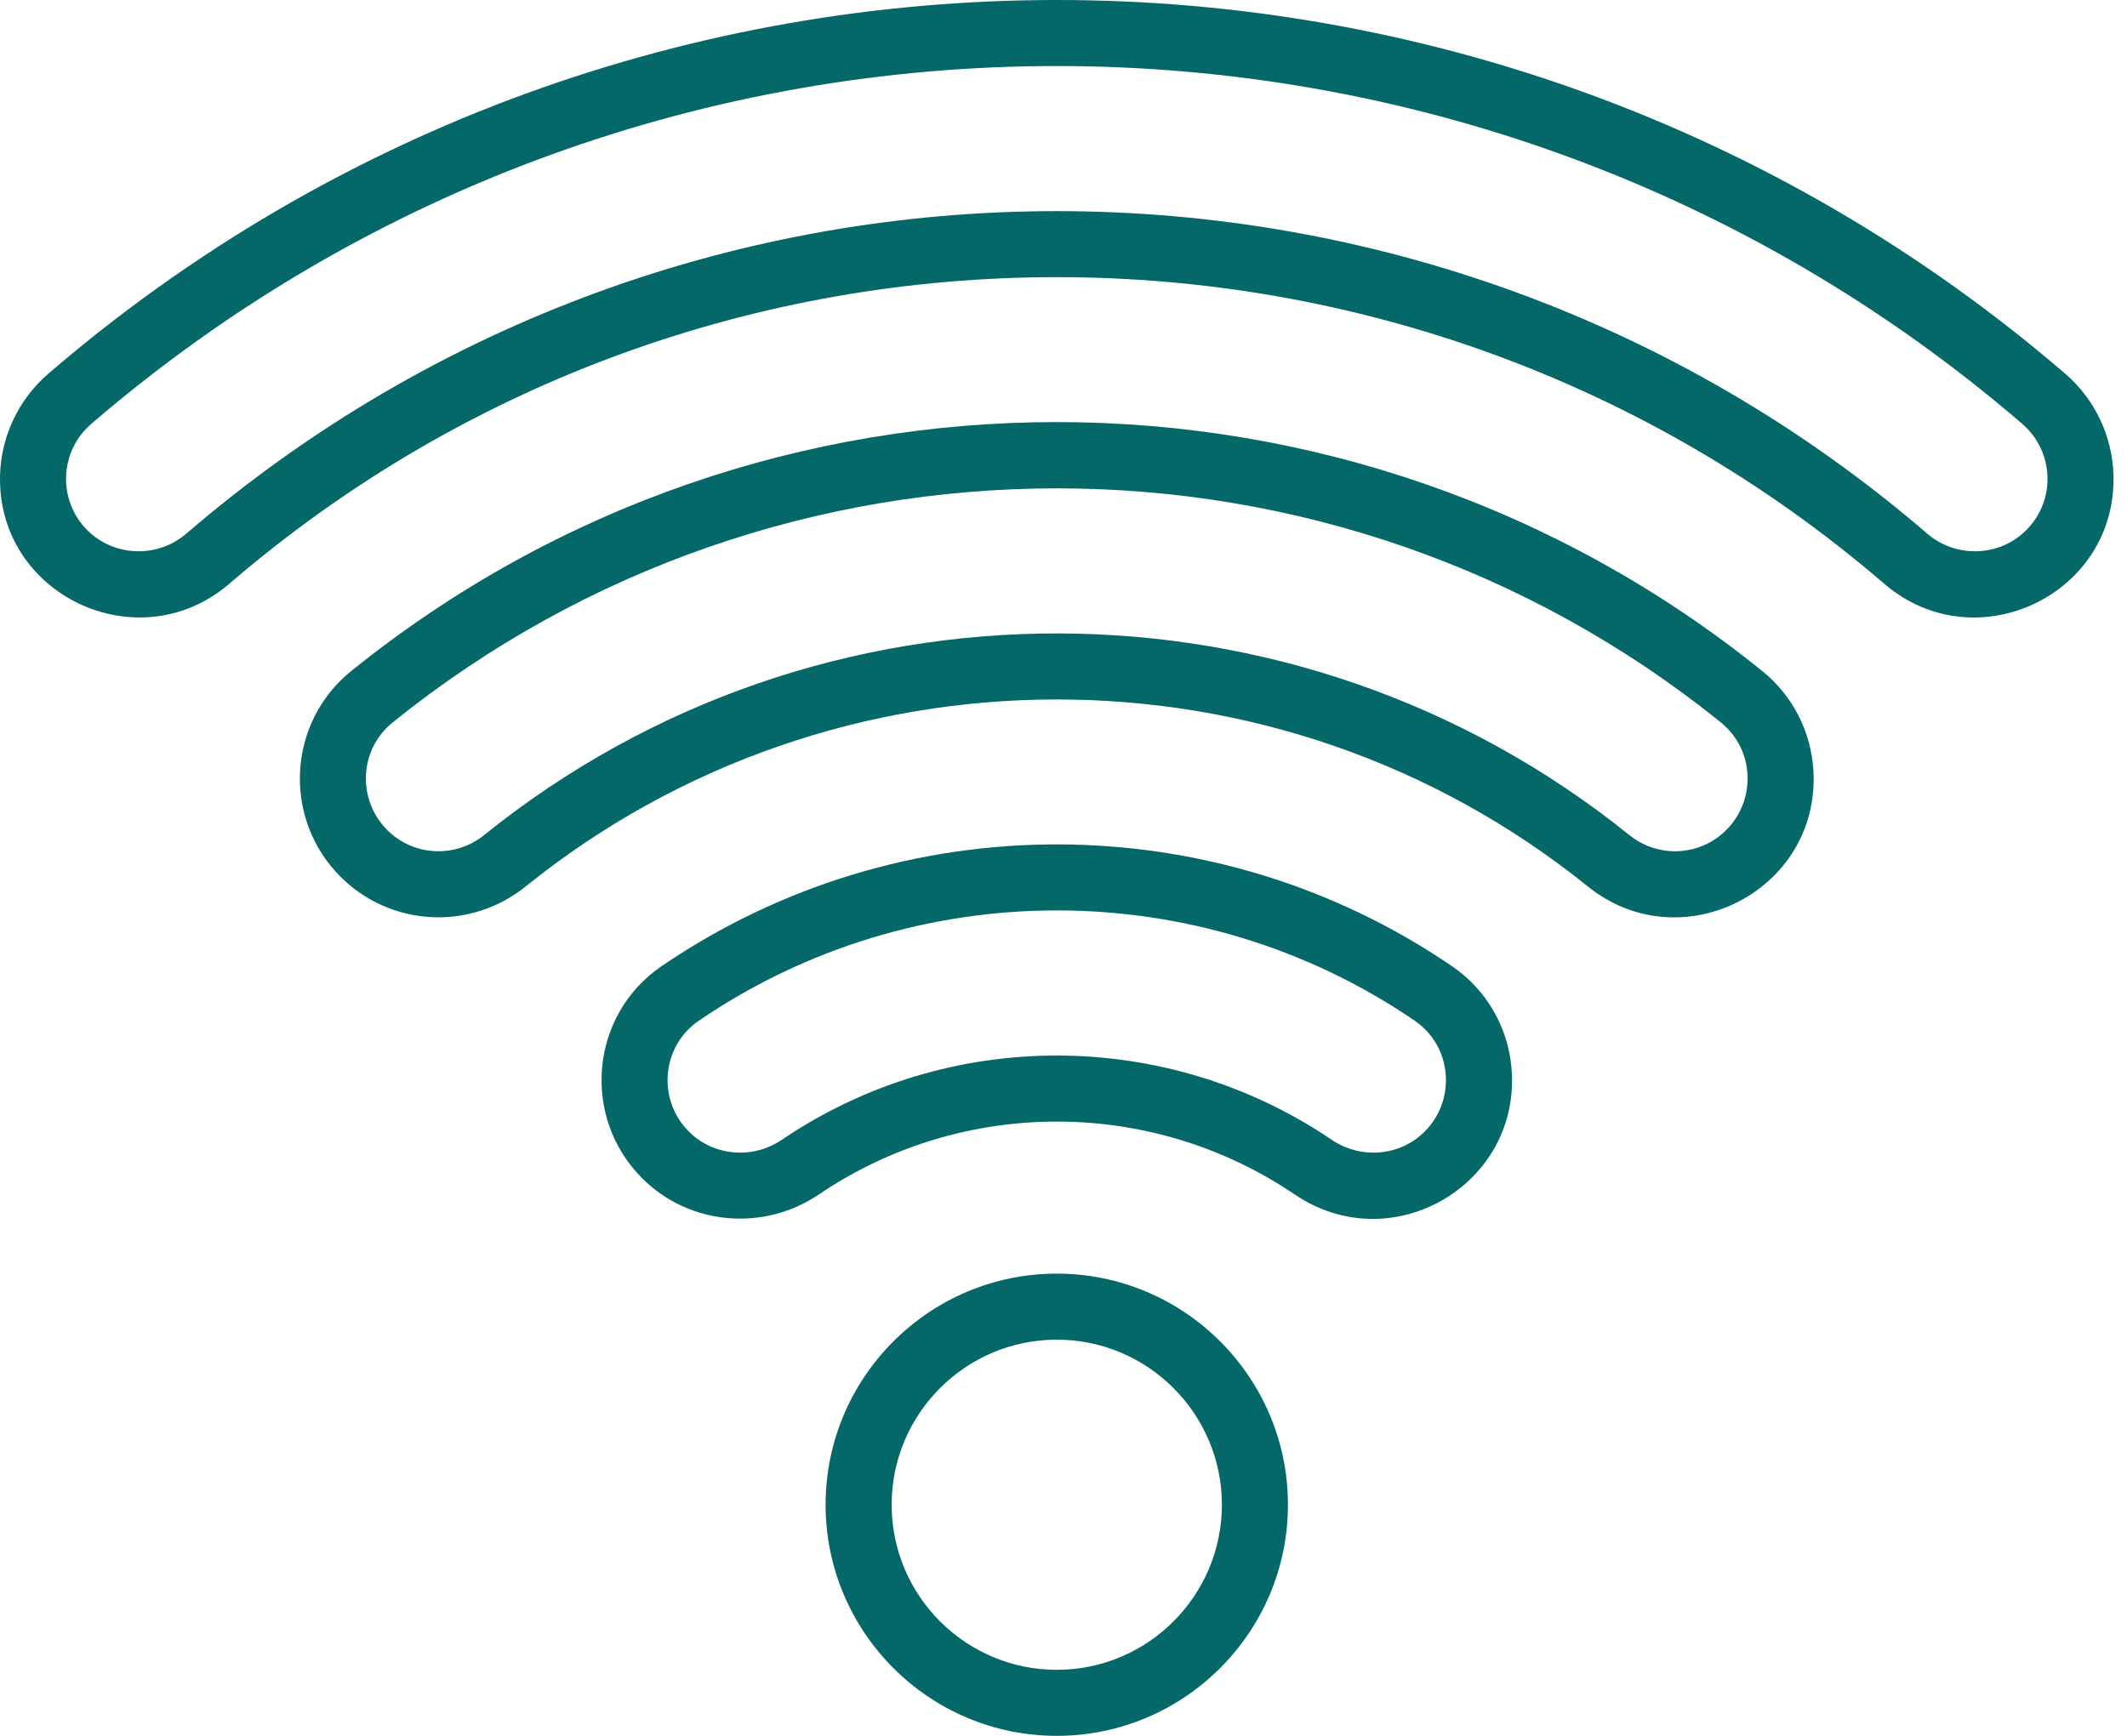<svg width="98" height="80" viewBox="0 0 98 80" fill="none" xmlns="http://www.w3.org/2000/svg">
<path d="M66.9 44.529C55.98 37.074 41.487 37.015 30.48 44.529C27.191 46.774 26.763 51.479 29.59 54.305C31.75 56.466 35.173 56.78 37.731 55.047C44.324 50.58 53.031 50.563 59.649 55.047C64.166 58.108 70.138 54.542 69.637 49.182C69.461 47.292 68.463 45.596 66.9 44.529ZM65.639 52.153C64.507 53.285 62.706 53.443 61.356 52.528C53.735 47.364 43.676 47.343 36.025 52.528C34.675 53.443 32.873 53.285 31.741 52.153C30.262 50.674 30.482 48.212 32.197 47.042C42.106 40.277 55.237 40.251 65.184 47.042C66.901 48.215 67.115 50.677 65.639 52.153Z" fill="#056868"/>
<path d="M81.197 30.927C62.258 15.64 35.151 15.615 16.181 30.927C13.235 33.305 13.009 37.726 15.688 40.405C18 42.717 21.668 42.91 24.219 40.854C38.425 29.402 58.857 29.325 73.158 40.854C77.449 44.312 83.847 41.066 83.553 35.543C83.458 33.741 82.599 32.058 81.197 30.927ZM79.538 38.253C78.328 39.464 76.406 39.563 75.068 38.484C59.752 26.138 37.729 26.055 22.309 38.484C20.971 39.563 19.05 39.463 17.84 38.253C16.468 36.882 16.516 34.566 18.092 33.295C35.854 18.959 61.404 18.862 79.286 33.295C80.862 34.567 80.908 36.883 79.538 38.253Z" fill="#056868"/>
<path d="M97.374 21.831C97.308 20.061 96.5 18.383 95.158 17.227C68.45 -5.764 28.879 -5.721 2.221 17.227C0.879 18.383 0.071 20.061 0.005 21.831C-0.203 27.408 6.358 30.523 10.567 26.901C32.479 8.046 64.941 8.081 86.812 26.901C91.028 30.528 97.583 27.402 97.374 21.831ZM93.356 24.436C92.126 25.666 90.123 25.736 88.797 24.595C65.746 4.759 31.596 4.792 8.582 24.595C7.256 25.736 5.254 25.666 4.024 24.436C2.654 23.067 2.722 20.812 4.207 19.534C29.772 -2.474 67.655 -2.433 93.173 19.534C94.641 20.797 94.742 23.051 93.356 24.436Z" fill="#056868"/>
<path d="M48.69 80C42.817 80 38.039 75.222 38.039 69.349C38.039 63.476 42.817 58.698 48.69 58.698C54.563 58.698 59.341 63.476 59.341 69.349C59.341 75.222 54.563 80 48.69 80ZM48.69 61.741C44.495 61.741 41.082 65.154 41.082 69.349C41.082 73.544 44.495 76.957 48.69 76.957C52.885 76.957 56.298 73.544 56.298 69.349C56.298 65.154 52.885 61.741 48.69 61.741Z" fill="#056868"/>
</svg>
